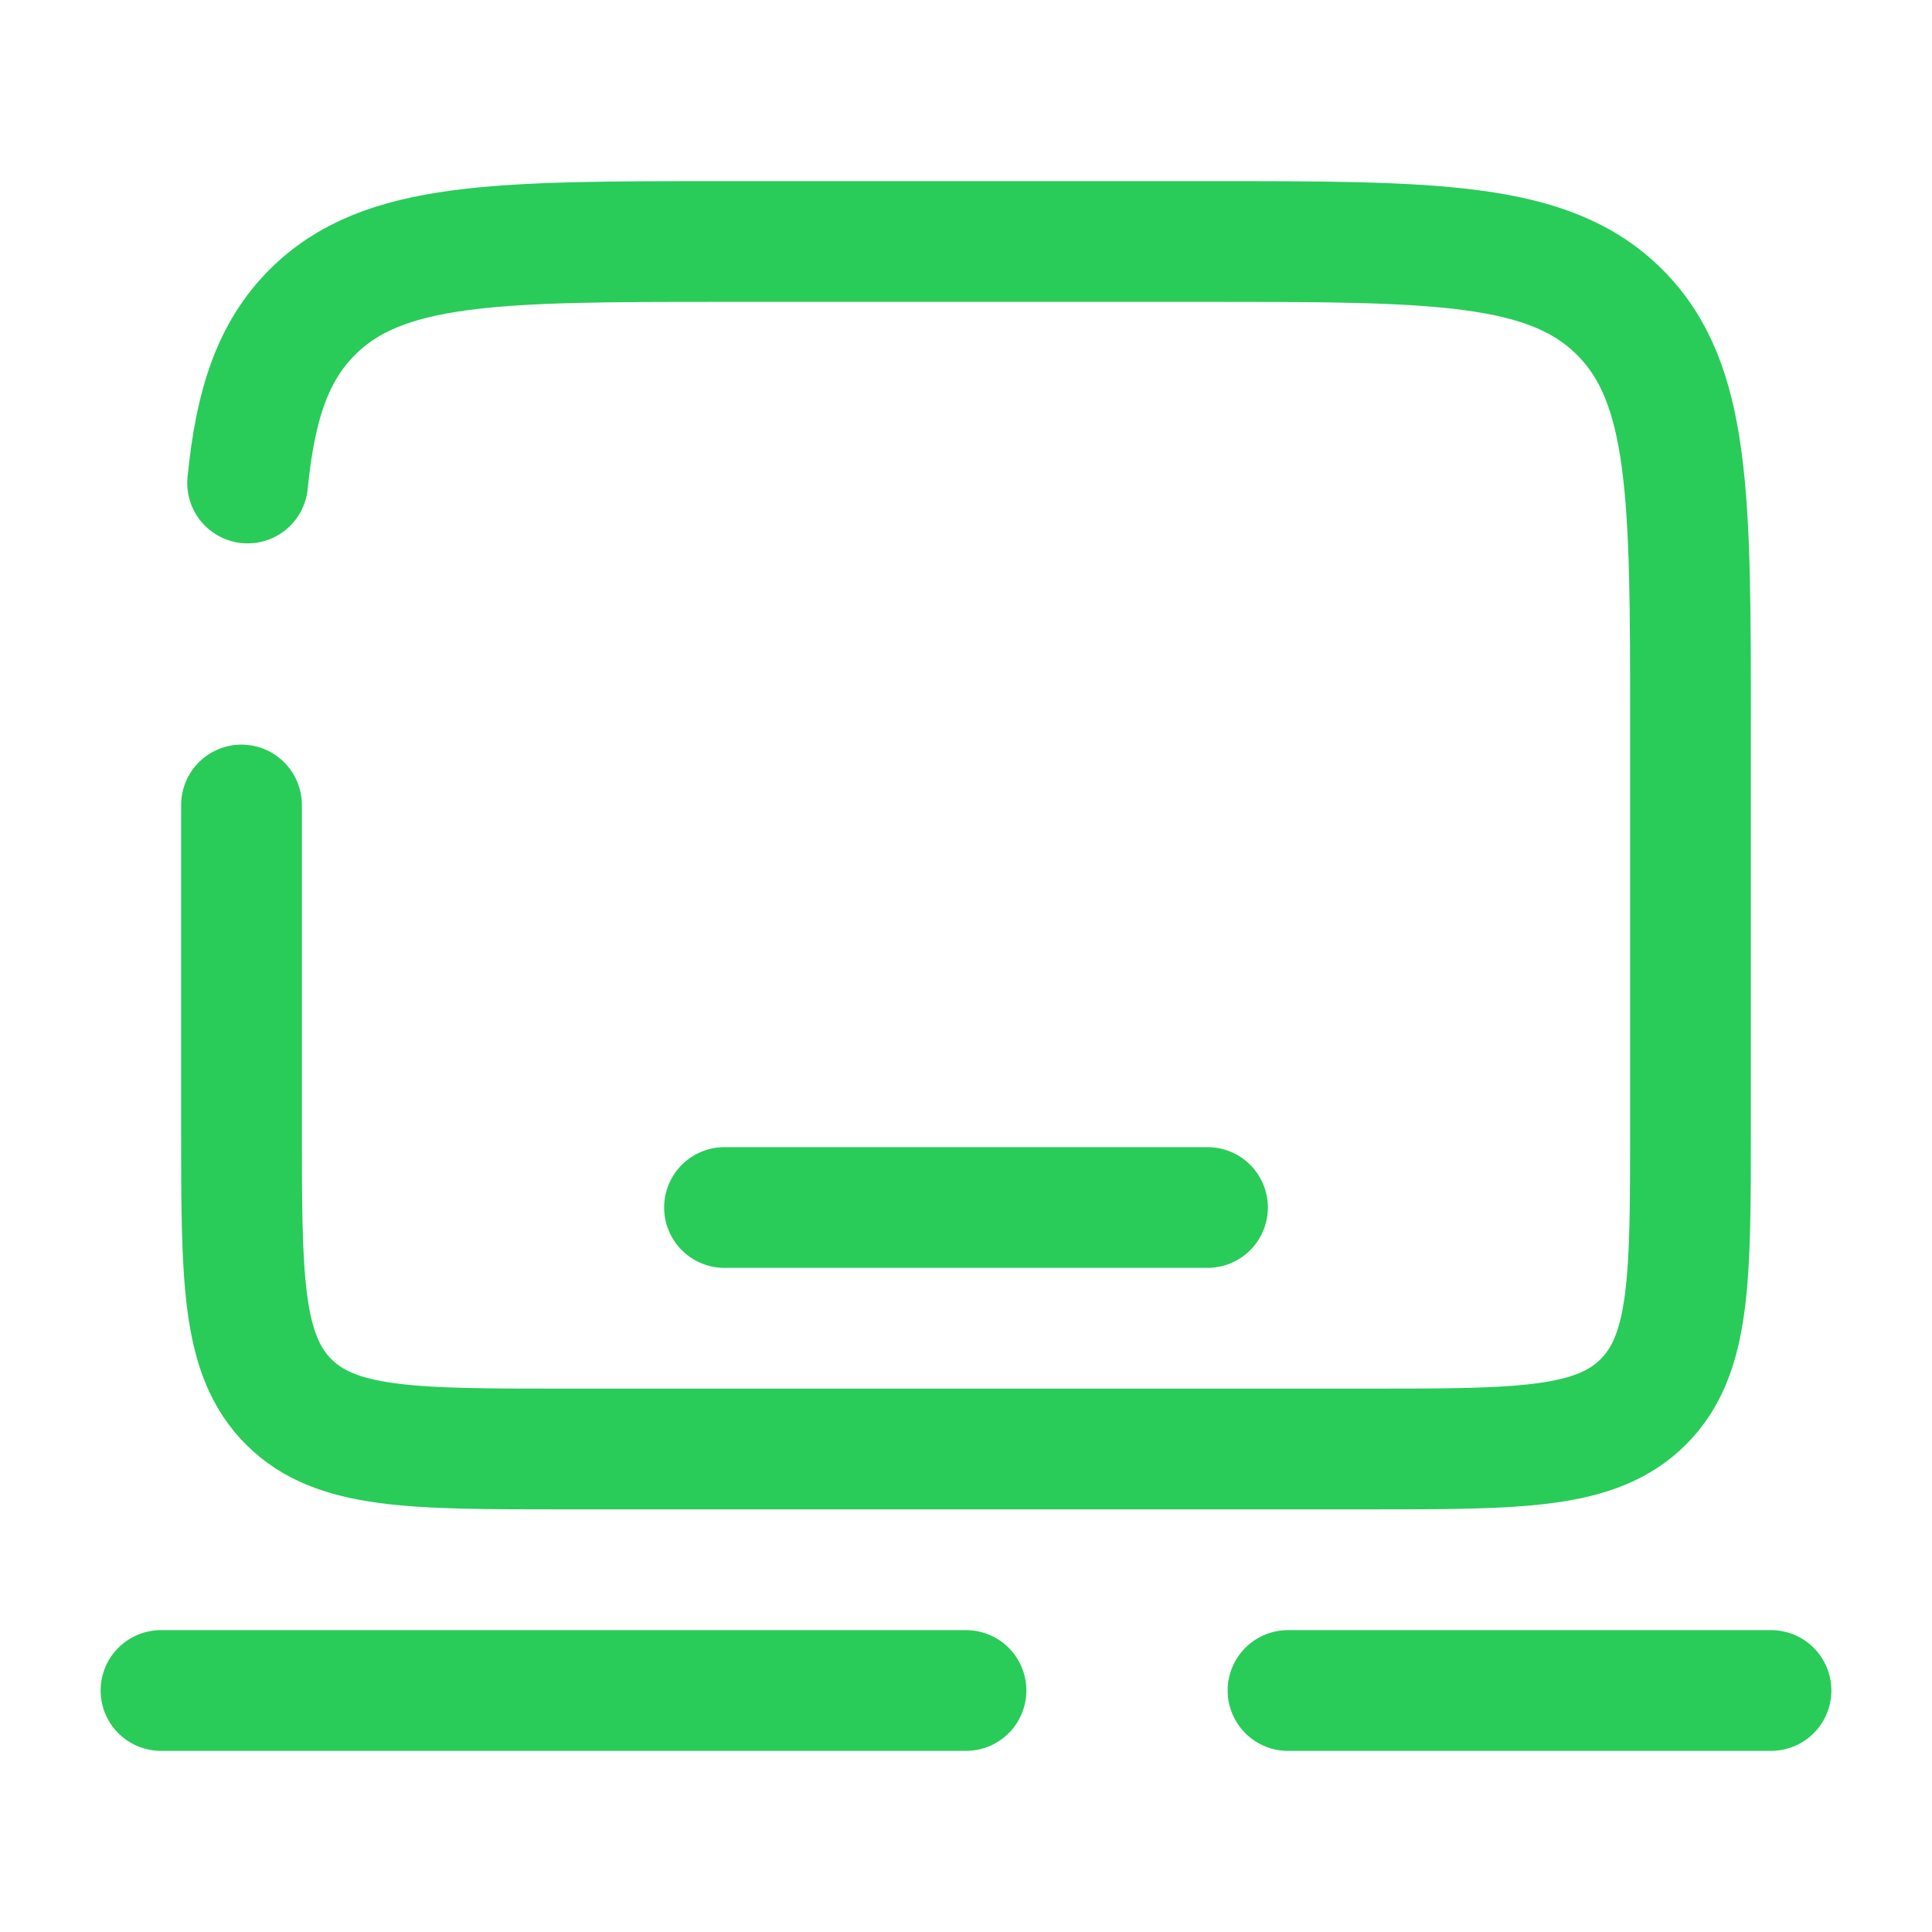 <svg width="24" height="24" viewBox="0 0 24 24" fill="none" xmlns="http://www.w3.org/2000/svg">
<path d="M3 10V14C3 15.886 3 16.828 3.586 17.414C4.172 18 5.114 18 7 18H17C18.886 18 19.828 18 20.414 17.414C21 16.828 21 15.886 21 14V9C21 6.172 21 4.757 20.121 3.879C19.243 3 17.828 3 15 3H9C6.172 3 4.757 3 3.879 3.879C3.389 4.369 3.172 5.025 3.076 6M22 21H16M2 21H12M15 15H9" stroke="#29CC59" stroke-width="1.5" stroke-linecap="round"/>
</svg>
